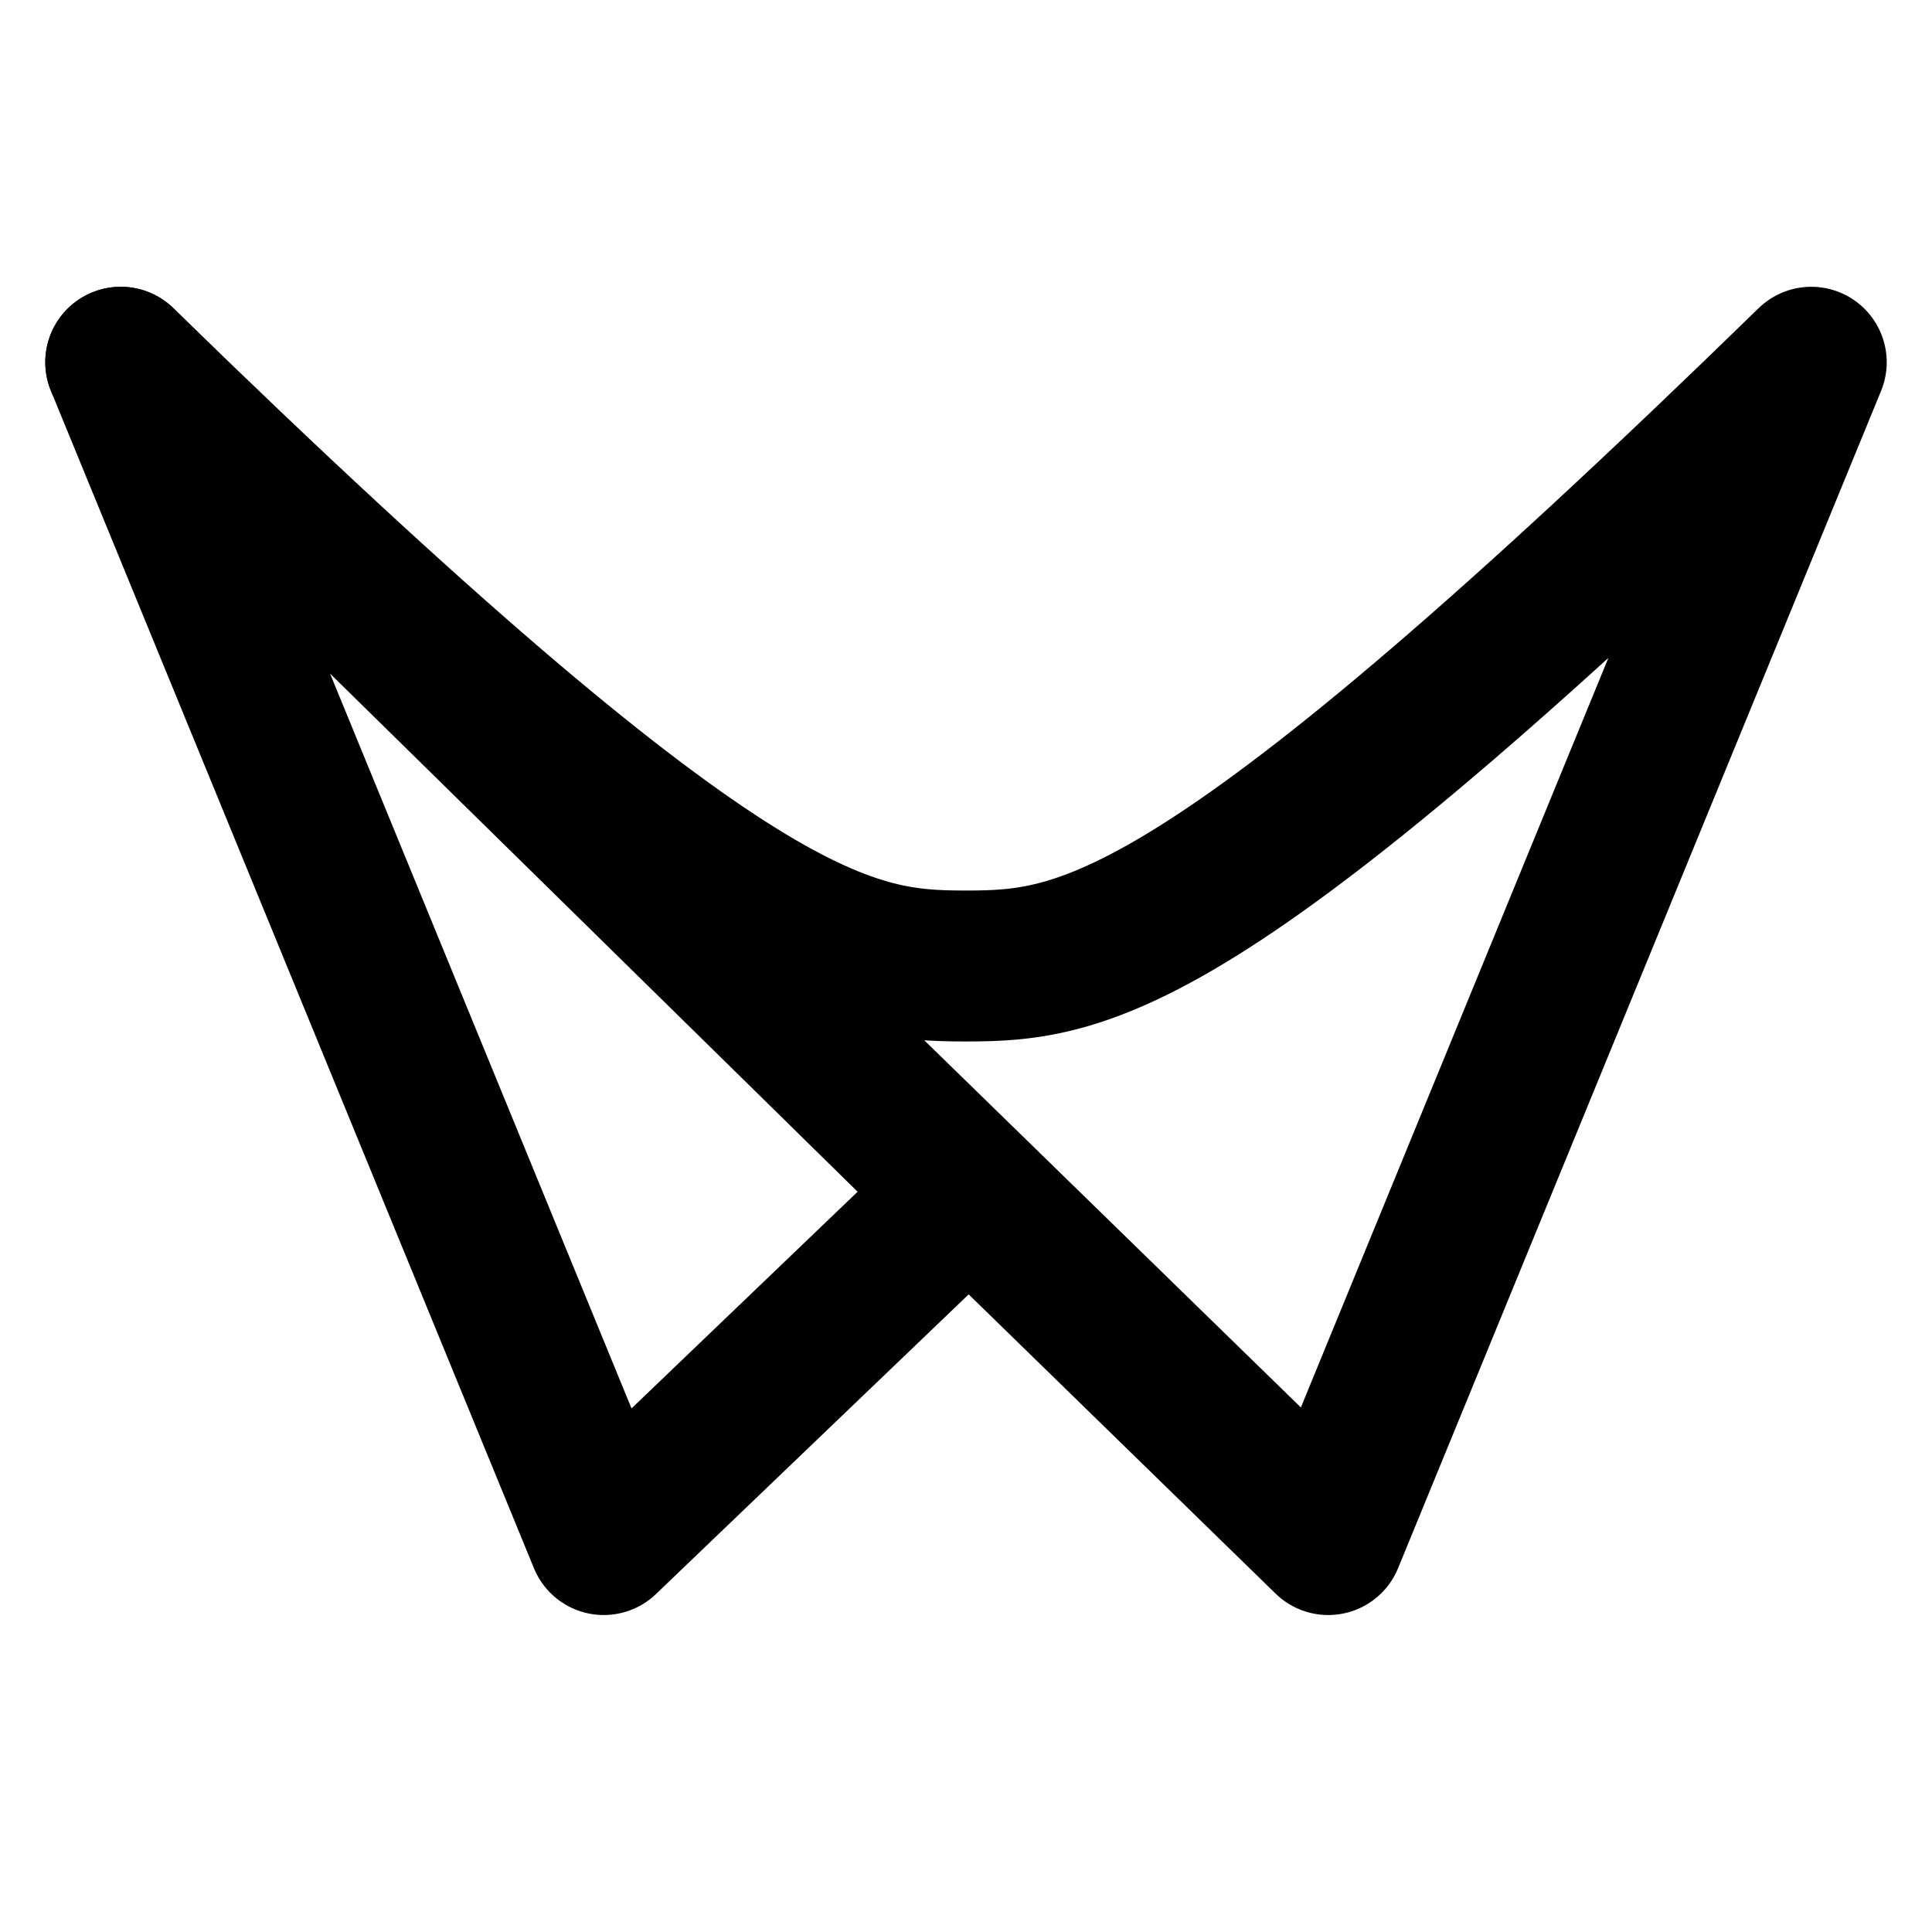 <svg xmlns="http://www.w3.org/2000/svg" xml:space="preserve" fill-rule="evenodd" clip-rule="evenodd" image-rendering="optimizeQuality" shape-rendering="geometricPrecision" text-rendering="geometricPrecision" viewBox="0 0 256 256">
  <rect fill="none" fill-opacity="0" width="256" height="256"  ry="16"/>
  <path fill="none" stroke="#000" stroke-width="20" stroke-linecap="round" stroke-linejoin="round" d="m16 48 64 156 48-46z"/>
  <path fill="none" stroke="#000" stroke-width="20" stroke-linecap="round" stroke-linejoin="round" d="M16 48c80 78 96 80 112 80s32-2 112-80l-64 156L16 48z"/>
</svg>
